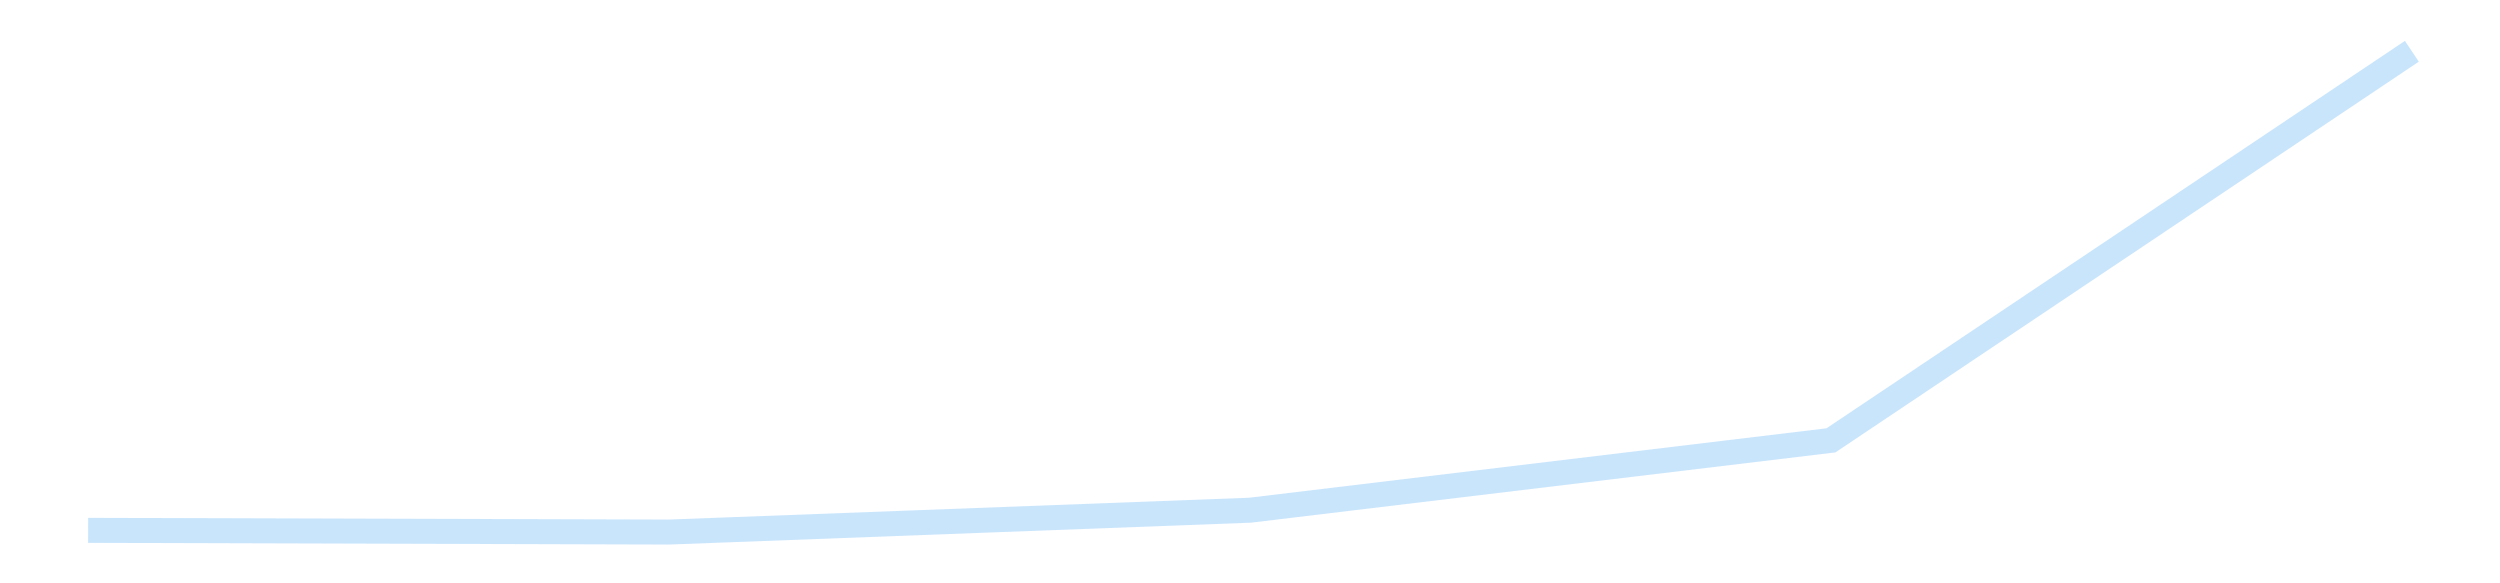 <?xml version='1.0' encoding='utf-8'?>
<svg xmlns="http://www.w3.org/2000/svg" xmlns:xlink="http://www.w3.org/1999/xlink" id="chart-633afdfc-d8ed-4e29-bc7a-39a552be499f" class="pygal-chart pygal-sparkline" viewBox="0 0 300 70" width="300" height="70"><!--Generated with pygal 3.0.4 (lxml) ©Kozea 2012-2016 on 2025-11-03--><!--http://pygal.org--><!--http://github.com/Kozea/pygal--><defs><style type="text/css">#chart-633afdfc-d8ed-4e29-bc7a-39a552be499f{-webkit-user-select:none;-webkit-font-smoothing:antialiased;font-family:Consolas,"Liberation Mono",Menlo,Courier,monospace}#chart-633afdfc-d8ed-4e29-bc7a-39a552be499f .title{font-family:Consolas,"Liberation Mono",Menlo,Courier,monospace;font-size:16px}#chart-633afdfc-d8ed-4e29-bc7a-39a552be499f .legends .legend text{font-family:Consolas,"Liberation Mono",Menlo,Courier,monospace;font-size:14px}#chart-633afdfc-d8ed-4e29-bc7a-39a552be499f .axis text{font-family:Consolas,"Liberation Mono",Menlo,Courier,monospace;font-size:10px}#chart-633afdfc-d8ed-4e29-bc7a-39a552be499f .axis text.major{font-family:Consolas,"Liberation Mono",Menlo,Courier,monospace;font-size:10px}#chart-633afdfc-d8ed-4e29-bc7a-39a552be499f .text-overlay text.value{font-family:Consolas,"Liberation Mono",Menlo,Courier,monospace;font-size:16px}#chart-633afdfc-d8ed-4e29-bc7a-39a552be499f .text-overlay text.label{font-family:Consolas,"Liberation Mono",Menlo,Courier,monospace;font-size:10px}#chart-633afdfc-d8ed-4e29-bc7a-39a552be499f .tooltip{font-family:Consolas,"Liberation Mono",Menlo,Courier,monospace;font-size:14px}#chart-633afdfc-d8ed-4e29-bc7a-39a552be499f text.no_data{font-family:Consolas,"Liberation Mono",Menlo,Courier,monospace;font-size:64px}
#chart-633afdfc-d8ed-4e29-bc7a-39a552be499f{background-color:transparent}#chart-633afdfc-d8ed-4e29-bc7a-39a552be499f path,#chart-633afdfc-d8ed-4e29-bc7a-39a552be499f line,#chart-633afdfc-d8ed-4e29-bc7a-39a552be499f rect,#chart-633afdfc-d8ed-4e29-bc7a-39a552be499f circle{-webkit-transition:150ms;-moz-transition:150ms;transition:150ms}#chart-633afdfc-d8ed-4e29-bc7a-39a552be499f .graph &gt; .background{fill:transparent}#chart-633afdfc-d8ed-4e29-bc7a-39a552be499f .plot &gt; .background{fill:transparent}#chart-633afdfc-d8ed-4e29-bc7a-39a552be499f .graph{fill:rgba(0,0,0,.87)}#chart-633afdfc-d8ed-4e29-bc7a-39a552be499f text.no_data{fill:rgba(0,0,0,1)}#chart-633afdfc-d8ed-4e29-bc7a-39a552be499f .title{fill:rgba(0,0,0,1)}#chart-633afdfc-d8ed-4e29-bc7a-39a552be499f .legends .legend text{fill:rgba(0,0,0,.87)}#chart-633afdfc-d8ed-4e29-bc7a-39a552be499f .legends .legend:hover text{fill:rgba(0,0,0,1)}#chart-633afdfc-d8ed-4e29-bc7a-39a552be499f .axis .line{stroke:rgba(0,0,0,1)}#chart-633afdfc-d8ed-4e29-bc7a-39a552be499f .axis .guide.line{stroke:rgba(0,0,0,.54)}#chart-633afdfc-d8ed-4e29-bc7a-39a552be499f .axis .major.line{stroke:rgba(0,0,0,.87)}#chart-633afdfc-d8ed-4e29-bc7a-39a552be499f .axis text.major{fill:rgba(0,0,0,1)}#chart-633afdfc-d8ed-4e29-bc7a-39a552be499f .axis.y .guides:hover .guide.line,#chart-633afdfc-d8ed-4e29-bc7a-39a552be499f .line-graph .axis.x .guides:hover .guide.line,#chart-633afdfc-d8ed-4e29-bc7a-39a552be499f .stackedline-graph .axis.x .guides:hover .guide.line,#chart-633afdfc-d8ed-4e29-bc7a-39a552be499f .xy-graph .axis.x .guides:hover .guide.line{stroke:rgba(0,0,0,1)}#chart-633afdfc-d8ed-4e29-bc7a-39a552be499f .axis .guides:hover text{fill:rgba(0,0,0,1)}#chart-633afdfc-d8ed-4e29-bc7a-39a552be499f .reactive{fill-opacity:.7;stroke-opacity:.8;stroke-width:3}#chart-633afdfc-d8ed-4e29-bc7a-39a552be499f .ci{stroke:rgba(0,0,0,.87)}#chart-633afdfc-d8ed-4e29-bc7a-39a552be499f .reactive.active,#chart-633afdfc-d8ed-4e29-bc7a-39a552be499f .active .reactive{fill-opacity:.8;stroke-opacity:.9;stroke-width:4}#chart-633afdfc-d8ed-4e29-bc7a-39a552be499f .ci .reactive.active{stroke-width:1.5}#chart-633afdfc-d8ed-4e29-bc7a-39a552be499f .series text{fill:rgba(0,0,0,1)}#chart-633afdfc-d8ed-4e29-bc7a-39a552be499f .tooltip rect{fill:transparent;stroke:rgba(0,0,0,1);-webkit-transition:opacity 150ms;-moz-transition:opacity 150ms;transition:opacity 150ms}#chart-633afdfc-d8ed-4e29-bc7a-39a552be499f .tooltip .label{fill:rgba(0,0,0,.87)}#chart-633afdfc-d8ed-4e29-bc7a-39a552be499f .tooltip .label{fill:rgba(0,0,0,.87)}#chart-633afdfc-d8ed-4e29-bc7a-39a552be499f .tooltip .legend{font-size:.8em;fill:rgba(0,0,0,.54)}#chart-633afdfc-d8ed-4e29-bc7a-39a552be499f .tooltip .x_label{font-size:.6em;fill:rgba(0,0,0,1)}#chart-633afdfc-d8ed-4e29-bc7a-39a552be499f .tooltip .xlink{font-size:.5em;text-decoration:underline}#chart-633afdfc-d8ed-4e29-bc7a-39a552be499f .tooltip .value{font-size:1.5em}#chart-633afdfc-d8ed-4e29-bc7a-39a552be499f .bound{font-size:.5em}#chart-633afdfc-d8ed-4e29-bc7a-39a552be499f .max-value{font-size:.75em;fill:rgba(0,0,0,.54)}#chart-633afdfc-d8ed-4e29-bc7a-39a552be499f .map-element{fill:transparent;stroke:rgba(0,0,0,.54) !important}#chart-633afdfc-d8ed-4e29-bc7a-39a552be499f .map-element .reactive{fill-opacity:inherit;stroke-opacity:inherit}#chart-633afdfc-d8ed-4e29-bc7a-39a552be499f .color-0,#chart-633afdfc-d8ed-4e29-bc7a-39a552be499f .color-0 a:visited{stroke:#bbdefb;fill:#bbdefb}#chart-633afdfc-d8ed-4e29-bc7a-39a552be499f .text-overlay .color-0 text{fill:black}
#chart-633afdfc-d8ed-4e29-bc7a-39a552be499f text.no_data{text-anchor:middle}#chart-633afdfc-d8ed-4e29-bc7a-39a552be499f .guide.line{fill:none}#chart-633afdfc-d8ed-4e29-bc7a-39a552be499f .centered{text-anchor:middle}#chart-633afdfc-d8ed-4e29-bc7a-39a552be499f .title{text-anchor:middle}#chart-633afdfc-d8ed-4e29-bc7a-39a552be499f .legends .legend text{fill-opacity:1}#chart-633afdfc-d8ed-4e29-bc7a-39a552be499f .axis.x text{text-anchor:middle}#chart-633afdfc-d8ed-4e29-bc7a-39a552be499f .axis.x:not(.web) text[transform]{text-anchor:start}#chart-633afdfc-d8ed-4e29-bc7a-39a552be499f .axis.x:not(.web) text[transform].backwards{text-anchor:end}#chart-633afdfc-d8ed-4e29-bc7a-39a552be499f .axis.y text{text-anchor:end}#chart-633afdfc-d8ed-4e29-bc7a-39a552be499f .axis.y text[transform].backwards{text-anchor:start}#chart-633afdfc-d8ed-4e29-bc7a-39a552be499f .axis.y2 text{text-anchor:start}#chart-633afdfc-d8ed-4e29-bc7a-39a552be499f .axis.y2 text[transform].backwards{text-anchor:end}#chart-633afdfc-d8ed-4e29-bc7a-39a552be499f .axis .guide.line{stroke-dasharray:4,4;stroke:black}#chart-633afdfc-d8ed-4e29-bc7a-39a552be499f .axis .major.guide.line{stroke-dasharray:6,6;stroke:black}#chart-633afdfc-d8ed-4e29-bc7a-39a552be499f .horizontal .axis.y .guide.line,#chart-633afdfc-d8ed-4e29-bc7a-39a552be499f .horizontal .axis.y2 .guide.line,#chart-633afdfc-d8ed-4e29-bc7a-39a552be499f .vertical .axis.x .guide.line{opacity:0}#chart-633afdfc-d8ed-4e29-bc7a-39a552be499f .horizontal .axis.always_show .guide.line,#chart-633afdfc-d8ed-4e29-bc7a-39a552be499f .vertical .axis.always_show .guide.line{opacity:1 !important}#chart-633afdfc-d8ed-4e29-bc7a-39a552be499f .axis.y .guides:hover .guide.line,#chart-633afdfc-d8ed-4e29-bc7a-39a552be499f .axis.y2 .guides:hover .guide.line,#chart-633afdfc-d8ed-4e29-bc7a-39a552be499f .axis.x .guides:hover .guide.line{opacity:1}#chart-633afdfc-d8ed-4e29-bc7a-39a552be499f .axis .guides:hover text{opacity:1}#chart-633afdfc-d8ed-4e29-bc7a-39a552be499f .nofill{fill:none}#chart-633afdfc-d8ed-4e29-bc7a-39a552be499f .subtle-fill{fill-opacity:.2}#chart-633afdfc-d8ed-4e29-bc7a-39a552be499f .dot{stroke-width:1px;fill-opacity:1;stroke-opacity:1}#chart-633afdfc-d8ed-4e29-bc7a-39a552be499f .dot.active{stroke-width:5px}#chart-633afdfc-d8ed-4e29-bc7a-39a552be499f .dot.negative{fill:transparent}#chart-633afdfc-d8ed-4e29-bc7a-39a552be499f text,#chart-633afdfc-d8ed-4e29-bc7a-39a552be499f tspan{stroke:none !important}#chart-633afdfc-d8ed-4e29-bc7a-39a552be499f .series text.active{opacity:1}#chart-633afdfc-d8ed-4e29-bc7a-39a552be499f .tooltip rect{fill-opacity:.95;stroke-width:.5}#chart-633afdfc-d8ed-4e29-bc7a-39a552be499f .tooltip text{fill-opacity:1}#chart-633afdfc-d8ed-4e29-bc7a-39a552be499f .showable{visibility:hidden}#chart-633afdfc-d8ed-4e29-bc7a-39a552be499f .showable.shown{visibility:visible}#chart-633afdfc-d8ed-4e29-bc7a-39a552be499f .gauge-background{fill:rgba(229,229,229,1);stroke:none}#chart-633afdfc-d8ed-4e29-bc7a-39a552be499f .bg-lines{stroke:transparent;stroke-width:2px}</style><script type="text/javascript">window.pygal = window.pygal || {};window.pygal.config = window.pygal.config || {};window.pygal.config['633afdfc-d8ed-4e29-bc7a-39a552be499f'] = {"allow_interruptions": false, "box_mode": "extremes", "classes": ["pygal-chart", "pygal-sparkline"], "css": ["file://style.css", "file://graph.css"], "defs": [], "disable_xml_declaration": false, "dots_size": 2.5, "dynamic_print_values": false, "explicit_size": true, "fill": false, "force_uri_protocol": "https", "formatter": null, "half_pie": false, "height": 70, "include_x_axis": false, "inner_radius": 0, "interpolate": null, "interpolation_parameters": {}, "interpolation_precision": 250, "inverse_y_axis": false, "js": [], "legend_at_bottom": false, "legend_at_bottom_columns": null, "legend_box_size": 12, "logarithmic": false, "margin": 5, "margin_bottom": null, "margin_left": null, "margin_right": null, "margin_top": null, "max_scale": 2, "min_scale": 1, "missing_value_fill_truncation": "x", "no_data_text": "", "no_prefix": false, "order_min": null, "pretty_print": false, "print_labels": false, "print_values": false, "print_values_position": "center", "print_zeroes": true, "range": null, "rounded_bars": null, "secondary_range": null, "show_dots": false, "show_legend": false, "show_minor_x_labels": true, "show_minor_y_labels": true, "show_only_major_dots": false, "show_x_guides": false, "show_x_labels": false, "show_y_guides": true, "show_y_labels": false, "spacing": 0, "stack_from_top": false, "strict": false, "stroke": true, "stroke_style": null, "style": {"background": "transparent", "ci_colors": [], "colors": ["#bbdefb"], "dot_opacity": "1", "font_family": "Consolas, \"Liberation Mono\", Menlo, Courier, monospace", "foreground": "rgba(0, 0, 0, .87)", "foreground_strong": "rgba(0, 0, 0, 1)", "foreground_subtle": "rgba(0, 0, 0, .54)", "guide_stroke_color": "black", "guide_stroke_dasharray": "4,4", "label_font_family": "Consolas, \"Liberation Mono\", Menlo, Courier, monospace", "label_font_size": 10, "legend_font_family": "Consolas, \"Liberation Mono\", Menlo, Courier, monospace", "legend_font_size": 14, "major_guide_stroke_color": "black", "major_guide_stroke_dasharray": "6,6", "major_label_font_family": "Consolas, \"Liberation Mono\", Menlo, Courier, monospace", "major_label_font_size": 10, "no_data_font_family": "Consolas, \"Liberation Mono\", Menlo, Courier, monospace", "no_data_font_size": 64, "opacity": ".7", "opacity_hover": ".8", "plot_background": "transparent", "stroke_opacity": ".8", "stroke_opacity_hover": ".9", "stroke_width": 3, "stroke_width_hover": "4", "title_font_family": "Consolas, \"Liberation Mono\", Menlo, Courier, monospace", "title_font_size": 16, "tooltip_font_family": "Consolas, \"Liberation Mono\", Menlo, Courier, monospace", "tooltip_font_size": 14, "transition": "150ms", "value_background": "rgba(229, 229, 229, 1)", "value_colors": [], "value_font_family": "Consolas, \"Liberation Mono\", Menlo, Courier, monospace", "value_font_size": 16, "value_label_font_family": "Consolas, \"Liberation Mono\", Menlo, Courier, monospace", "value_label_font_size": 10}, "title": null, "tooltip_border_radius": 0, "tooltip_fancy_mode": true, "truncate_label": null, "truncate_legend": null, "width": 300, "x_label_rotation": 0, "x_labels": null, "x_labels_major": null, "x_labels_major_count": null, "x_labels_major_every": null, "x_title": null, "xrange": null, "y_label_rotation": 0, "y_labels": null, "y_labels_major": null, "y_labels_major_count": null, "y_labels_major_every": null, "y_title": null, "zero": 0, "legends": [""]}</script></defs><title>Pygal</title><g class="graph line-graph vertical"><rect x="0" y="0" width="300" height="70" class="background"/><g transform="translate(5, 5)" class="plot"><rect x="0" y="0" width="290" height="60" class="background"/><g class="series serie-0 color-0"><path d="M5.577 58.642 L75.288 58.846 145 56.225 214.712 47.843 284.423 1.154" class="line reactive nofill"/></g></g><g class="titles"/><g transform="translate(5, 5)" class="plot overlay"><g class="series serie-0 color-0"/></g><g transform="translate(5, 5)" class="plot text-overlay"><g class="series serie-0 color-0"/></g><g transform="translate(5, 5)" class="plot tooltip-overlay"><g transform="translate(0 0)" style="opacity: 0" class="tooltip"><rect rx="0" ry="0" width="0" height="0" class="tooltip-box"/><g class="text"/></g></g></g></svg>